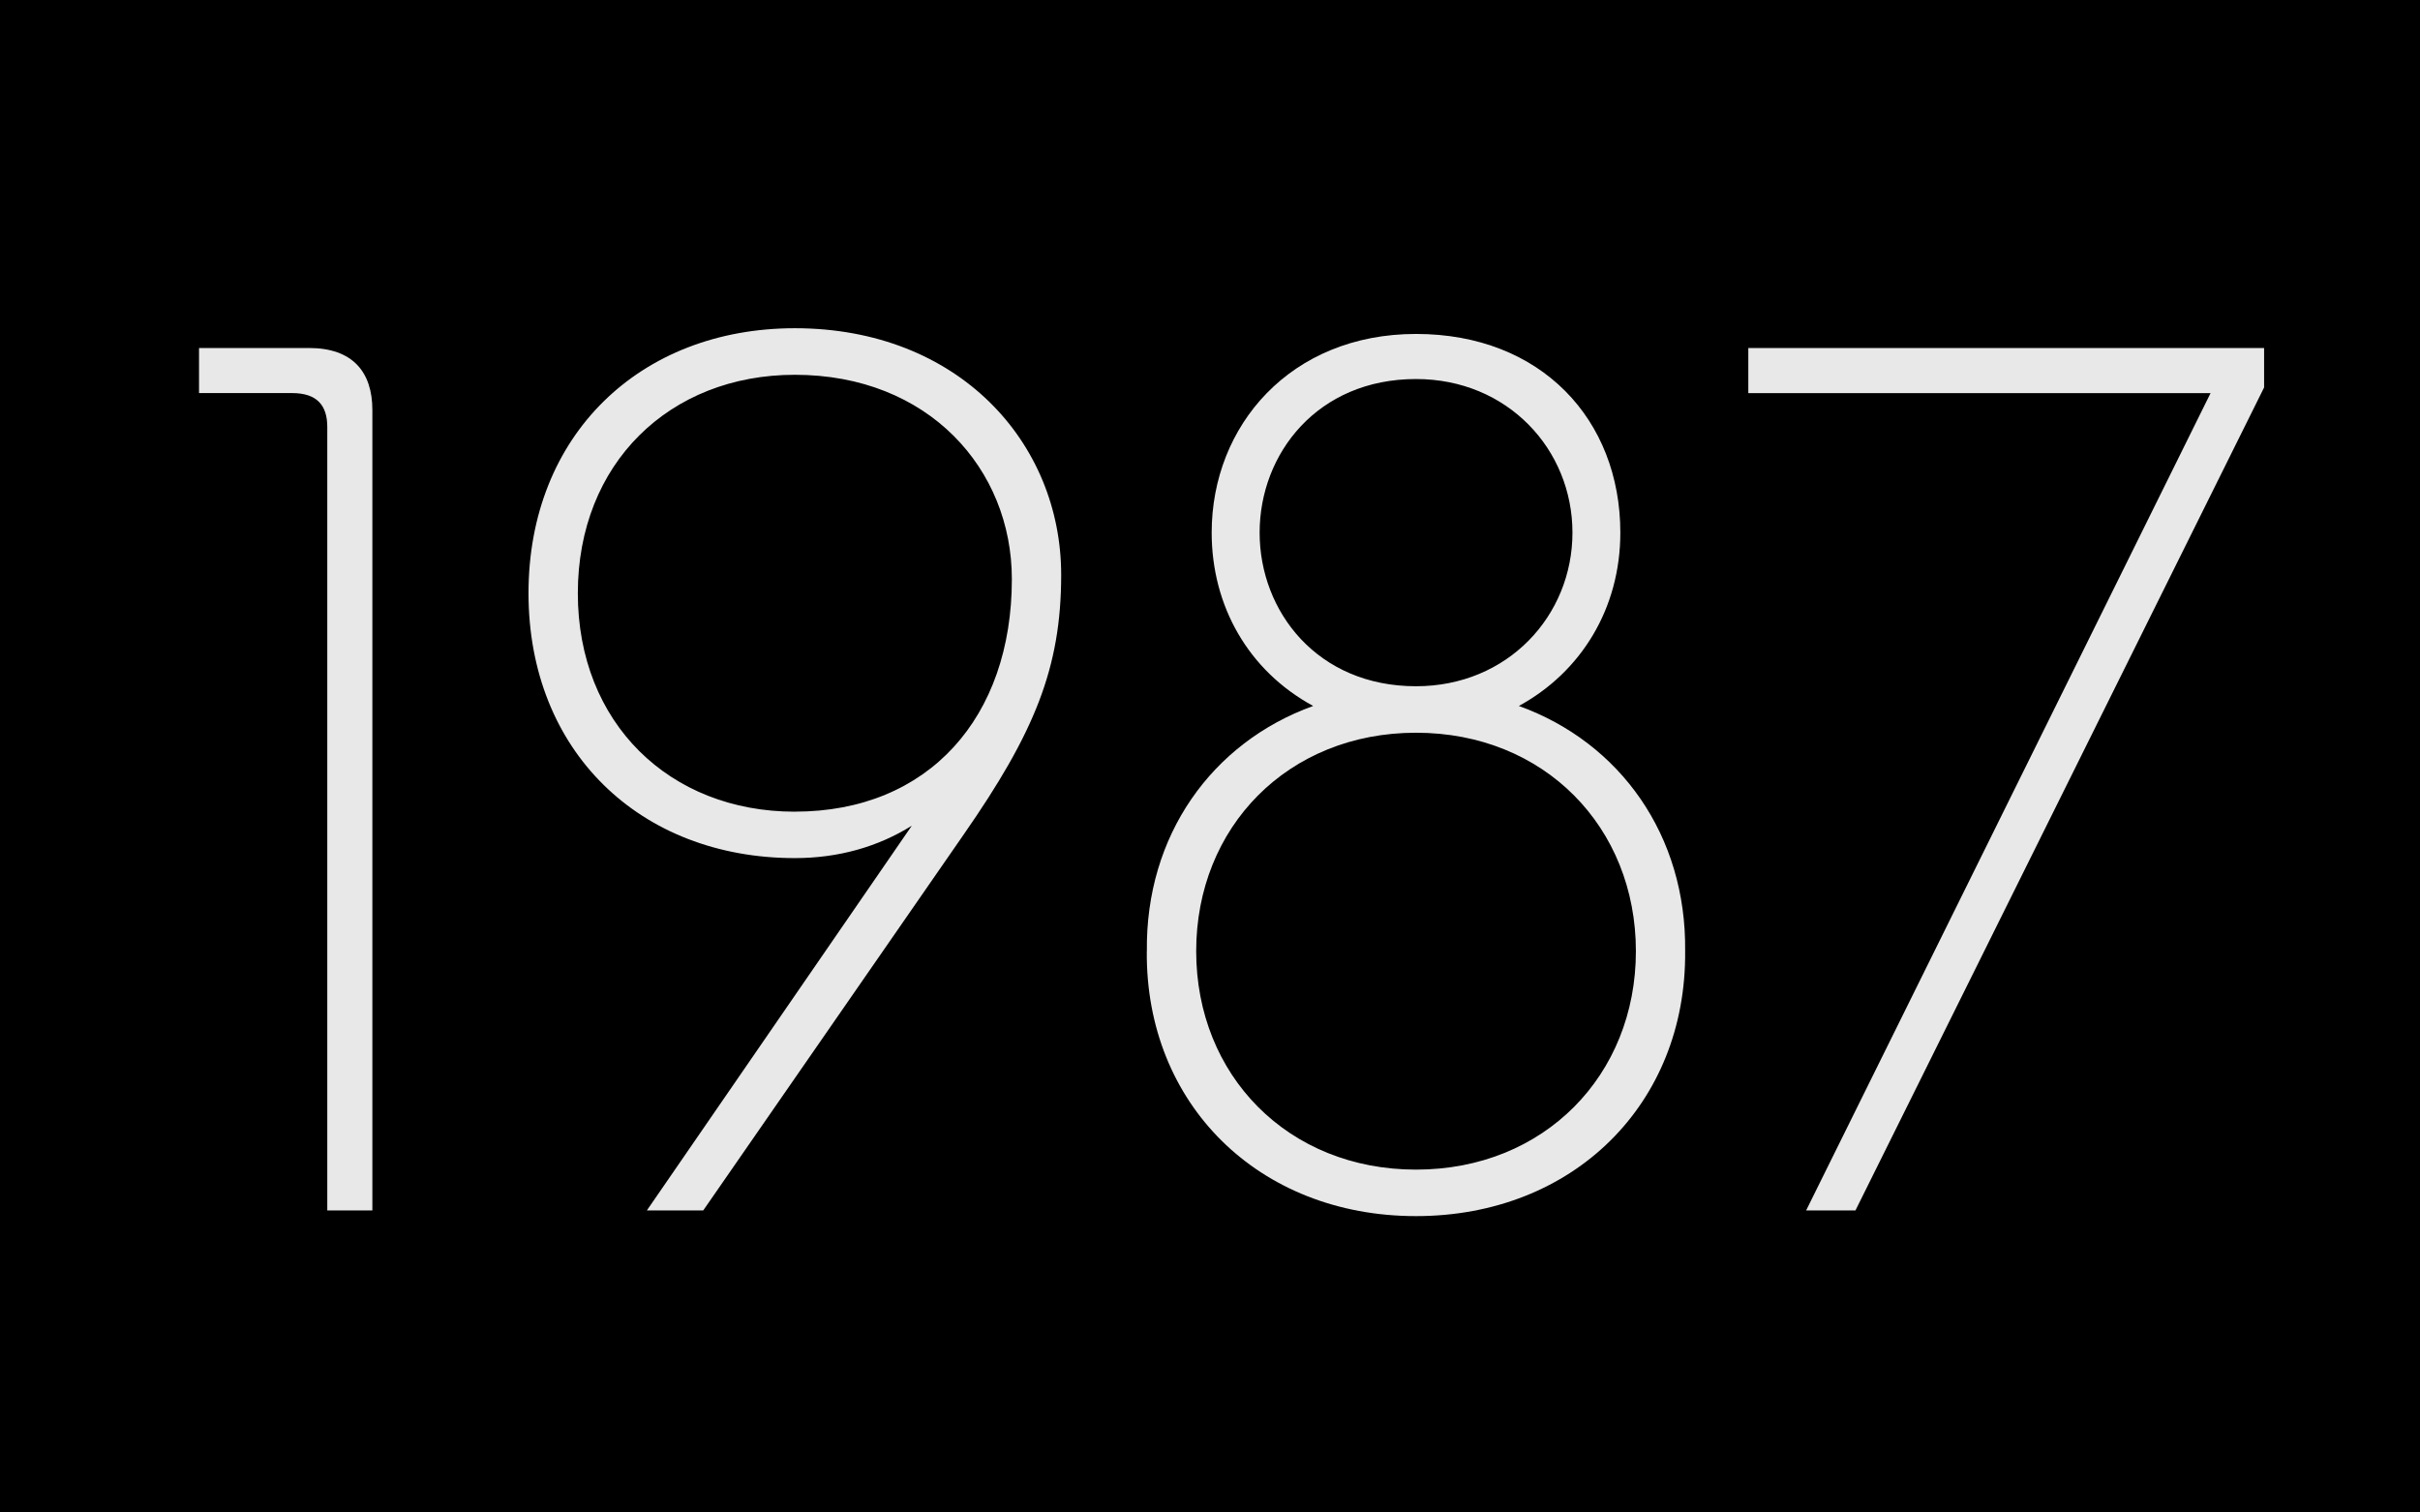 <?xml version="1.0" encoding="UTF-8"?>
<svg id="Ebene_2" data-name="Ebene 2" xmlns="http://www.w3.org/2000/svg" viewBox="0 0 708 442.5">
  <defs>
    <style>
      .cls-1 {
        fill: #e8e8e8;
      }
    </style>
  </defs>
  <rect width="708" height="442.5"/>
  <g>
    <path class="cls-1" d="m108.94,119.96v234.18h-13.19V124.9c0-6.18-2.89-9.9-10.31-9.9h-27.21v-13.19h32.16c12.78,0,18.55,7.01,18.55,18.14Z"/>
    <path class="cls-1" d="m310.46,168.19c0,27.21-7.83,46.18-28.45,75.86l-76.27,110.08h-16.49l77.51-112.56c-9.89,6.18-21.44,9.48-34.22,9.48-45.35,0-77.92-31.33-77.92-77.51s32.57-77.51,77.92-77.51c47.83,0,77.92,33.4,77.92,72.15Zm-77.92,69.27c39.17,0,63.49-27.62,63.49-68.03,0-32.16-24.33-59.78-63.49-59.78-36.69,0-63.49,25.97-63.49,63.91s26.8,63.91,63.49,63.91Z"/>
    <path class="cls-1" d="m335.53,278.28c-.41-33.81,18.96-61.02,48.65-71.74-18.97-10.31-29.69-29.27-29.69-50.71,0-31.33,23.09-58.13,59.78-58.13s59.78,25.15,59.78,58.13c0,22.26-11.54,40.82-29.69,50.71,29.69,10.72,49.06,37.93,48.65,71.74.41,44.53-32.57,77.51-78.75,77.51s-79.16-32.98-78.75-77.51Zm78.75,63.91c37.52,0,64.32-27.62,64.32-63.91s-26.8-63.91-64.32-63.91-64.32,27.62-64.32,63.91,26.8,63.91,64.32,63.91Zm0-141.42c26.8,0,45.76-20.61,45.76-44.94s-18.96-44.94-45.76-44.94c-28.86,0-45.76,21.85-45.76,44.94s16.9,44.94,45.76,44.94Z"/>
    <path class="cls-1" d="m646.72,115.01h-135.23v-13.19h150.9v11.54l-119.56,240.78h-14.43l118.33-239.13Z"/>
  </g>
</svg>